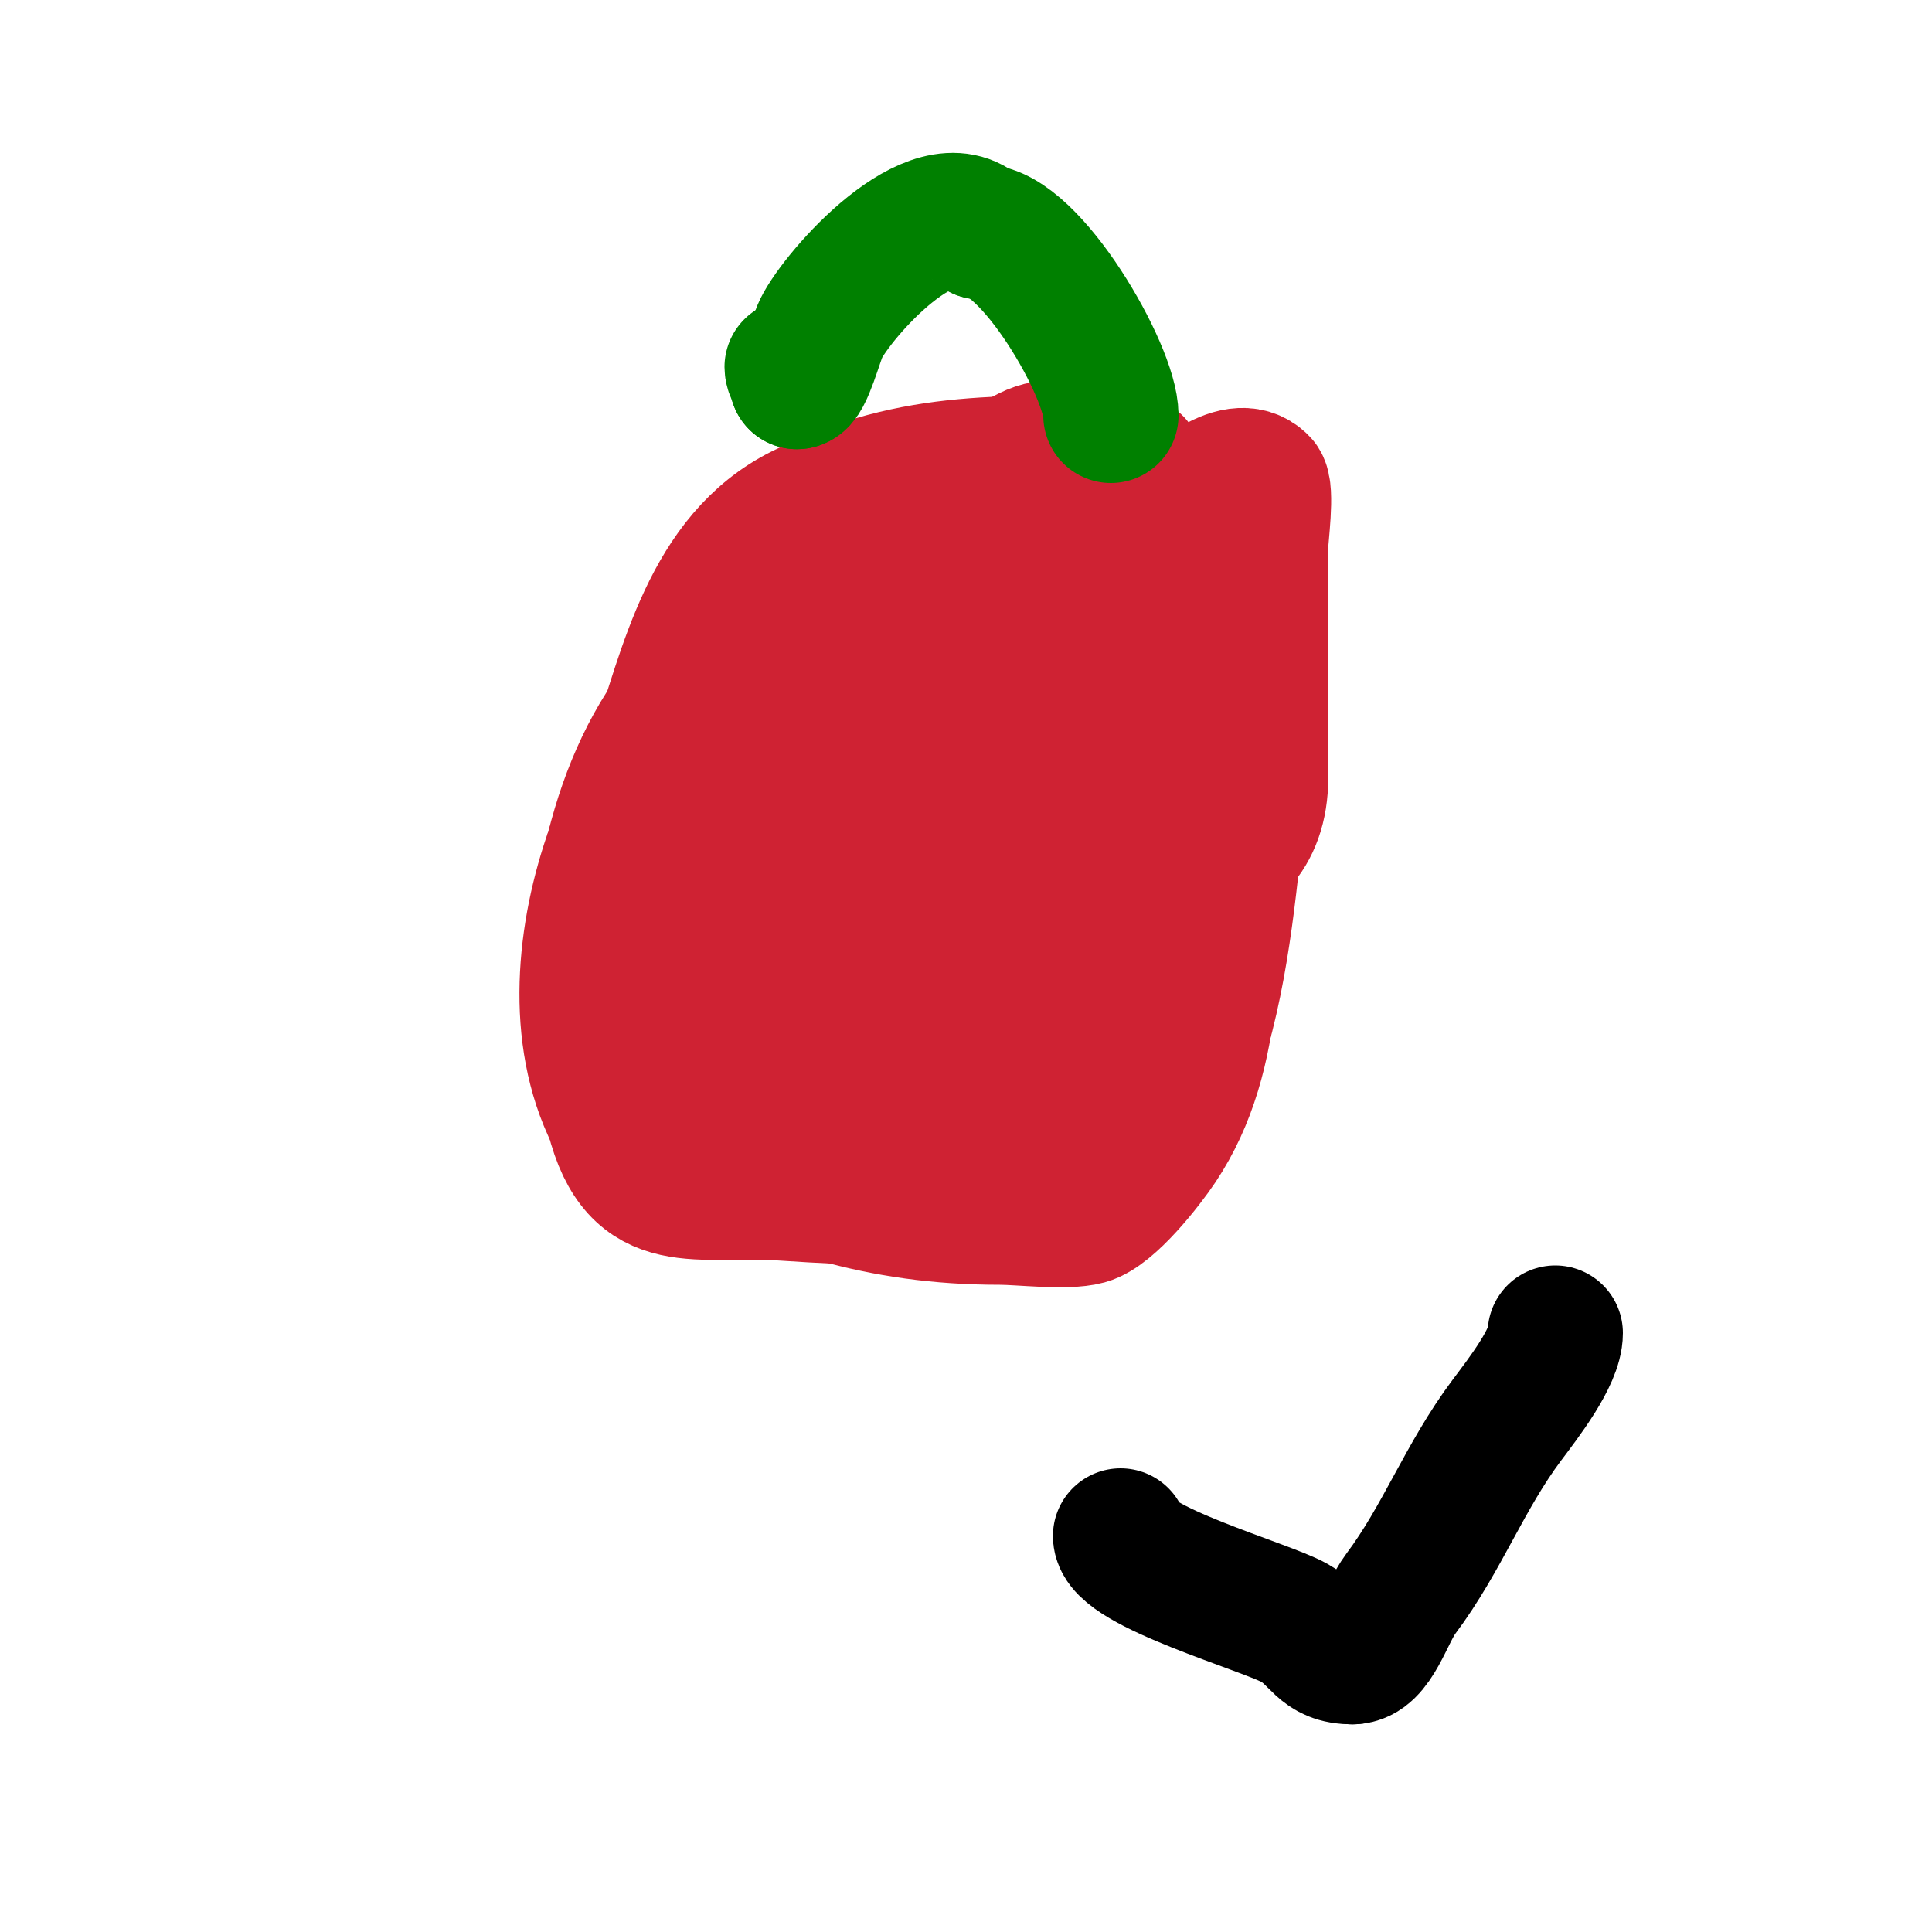 <svg viewBox='0 0 400 400' version='1.1' xmlns='http://www.w3.org/2000/svg' xmlns:xlink='http://www.w3.org/1999/xlink'><g fill='none' stroke='#cf2233' stroke-width='3' stroke-linecap='round' stroke-linejoin='round'><path d='M250,94'/><path d='M250,94c-19.96,0 -55.299,-5.021 -72,5c-5.04,3.024 -16.236,9.828 -18,16c-0.458,1.603 0.657,3.468 0,5c-1.848,4.313 -5,2.944 -5,10'/><path d='M155,130c-10.082,15.123 -9.617,39.468 -14,57c-0.706,2.824 0.706,6.176 0,9c-2.174,8.697 -1,18.877 -1,28c0,1.951 -1.255,11.255 2,8'/></g>
<g fill='none' stroke='#cf2233' stroke-width='28' stroke-linecap='round' stroke-linejoin='round'><path d='M235,96c-25.682,0 -45.485,-1.757 -69,10c-19.051,9.525 -23.845,32.535 -30,51c-2.231,6.693 -6.649,12.418 -9,19c-6.137,17.183 -8.338,38.323 0,55'/><path d='M127,231c5.058,20.231 17.379,14.825 35,16c8.167,0.544 16.564,1 25,1c14.564,0 31.604,3.264 44,-5c23.694,-15.796 23.269,-67.75 27,-92c0.267,-1.737 1.603,-15.397 0,-17c-0.527,-0.527 -2,-0.255 -2,-1'/><path d='M256,133c-11.718,-5.859 -24.854,-48.073 -43,-39c-31.878,15.939 -39.957,65.657 -44,98c-1.522,12.174 -6.083,32.458 7,39'/><path d='M176,231c5.196,0 12.941,3.151 21,2c5.271,-0.753 11.974,-6.869 16,-10c18.571,-14.444 32.752,-31.633 37,-55c1.41,-7.754 5.775,-26.781 0,-34c-6.635,-8.293 -34.218,-11 -44,-11c-10.262,0 -23.136,-2.115 -33,1c-25.966,8.2 -39.767,27.068 -46,52'/><path d='M127,176c0,11.889 -3.606,46.394 5,55c1.72,1.72 6.142,2.681 9,4c22.928,10.582 40.809,17 66,17c4.407,0 13.759,1.157 18,0c4.762,-1.299 12.372,-11.057 15,-15c12.582,-18.873 11,-43.435 11,-65c0,-4.729 3.205,-20.795 -1,-25c-3.809,-3.809 -14.094,-2 -19,-2'/><path d='M231,145c-14.459,0 -24.689,2.084 -38,8c-28.364,12.606 -19.105,45.789 -9,66c1.425,2.849 13.681,3.546 16,2c0.854,-0.57 4.408,-5.013 5,-6c3.772,-6.287 4.718,-14.153 7,-21'/><path d='M212,194c2.369,-9.475 6.993,-30.007 0,-37c-2.851,-2.851 -6.243,-9.378 -13,-6c-3.054,1.527 -4.799,5.799 -7,8c-3.801,3.801 -8.158,7.264 -11,12c-6.295,10.491 -5,23.664 -5,36'/><path d='M176,207c0,6.764 11.644,14.356 18,8c7.855,-7.855 12.05,-24.275 14,-35c1.268,-6.973 5.505,-26.118 0,-33c-5.217,-6.521 -33.664,-13.003 -39,-5c-11.3,16.95 -7.831,38.662 -16,55'/><path d='M153,197c0,7.145 -3.698,22.302 2,28c5.754,5.754 15.773,-6.546 18,-11c8.359,-16.719 16.928,-37.63 18,-58c0.467,-8.873 2.307,-22.386 -2,-31c-5.472,-10.944 -11.959,-12.124 -16,0'/><path d='M173,125c-7.338,9.783 -12.567,23.917 -17,35c-4.741,11.853 -12.506,23.177 -19,34c-0.444,0.741 -5.261,9.869 -3,11c12.116,6.058 30.865,-7.469 42,-10c12.479,-2.836 25.449,-5.272 38,-8c18.89,-4.106 47,-1.764 47,-26'/><path d='M261,161c0,-16 0,-32 0,-48c0,-1.629 1.361,-11.639 0,-13c-5.349,-5.349 -15.006,4.781 -19,7c-7.394,4.108 -14.315,9.507 -22,13c-10.094,4.588 -31.75,6.999 -35,20c-3.74,14.959 4.697,27.616 19,30c4.387,0.731 10.246,2.754 14,-1'/><path d='M218,169c12.754,-8.502 30.857,-49 4,-49'/></g>
<g fill='none' stroke='#008000' stroke-width='28' stroke-linecap='round' stroke-linejoin='round'><path d='M230,86c0,-9.171 -16.754,-38 -27,-38'/><path d='M203,48c-9.575,-9.575 -29.367,12.733 -33,20c-1.069,2.137 -3.315,11 -5,11'/><path d='M165,79c0,-1.054 -1,-1.946 -1,-3'/></g>
<g fill='none' stroke='#000000' stroke-width='28' stroke-linecap='round' stroke-linejoin='round'><path d='M322,276c0,4.989 -6.654,13.539 -10,18c-8.795,11.726 -13.379,24.505 -22,36c-3.094,4.125 -5.263,13 -10,13'/><path d='M280,343c-6.619,0 -6.532,-3.875 -12,-7c-5.727,-3.272 -36,-11.771 -36,-18'/></g>
</svg>